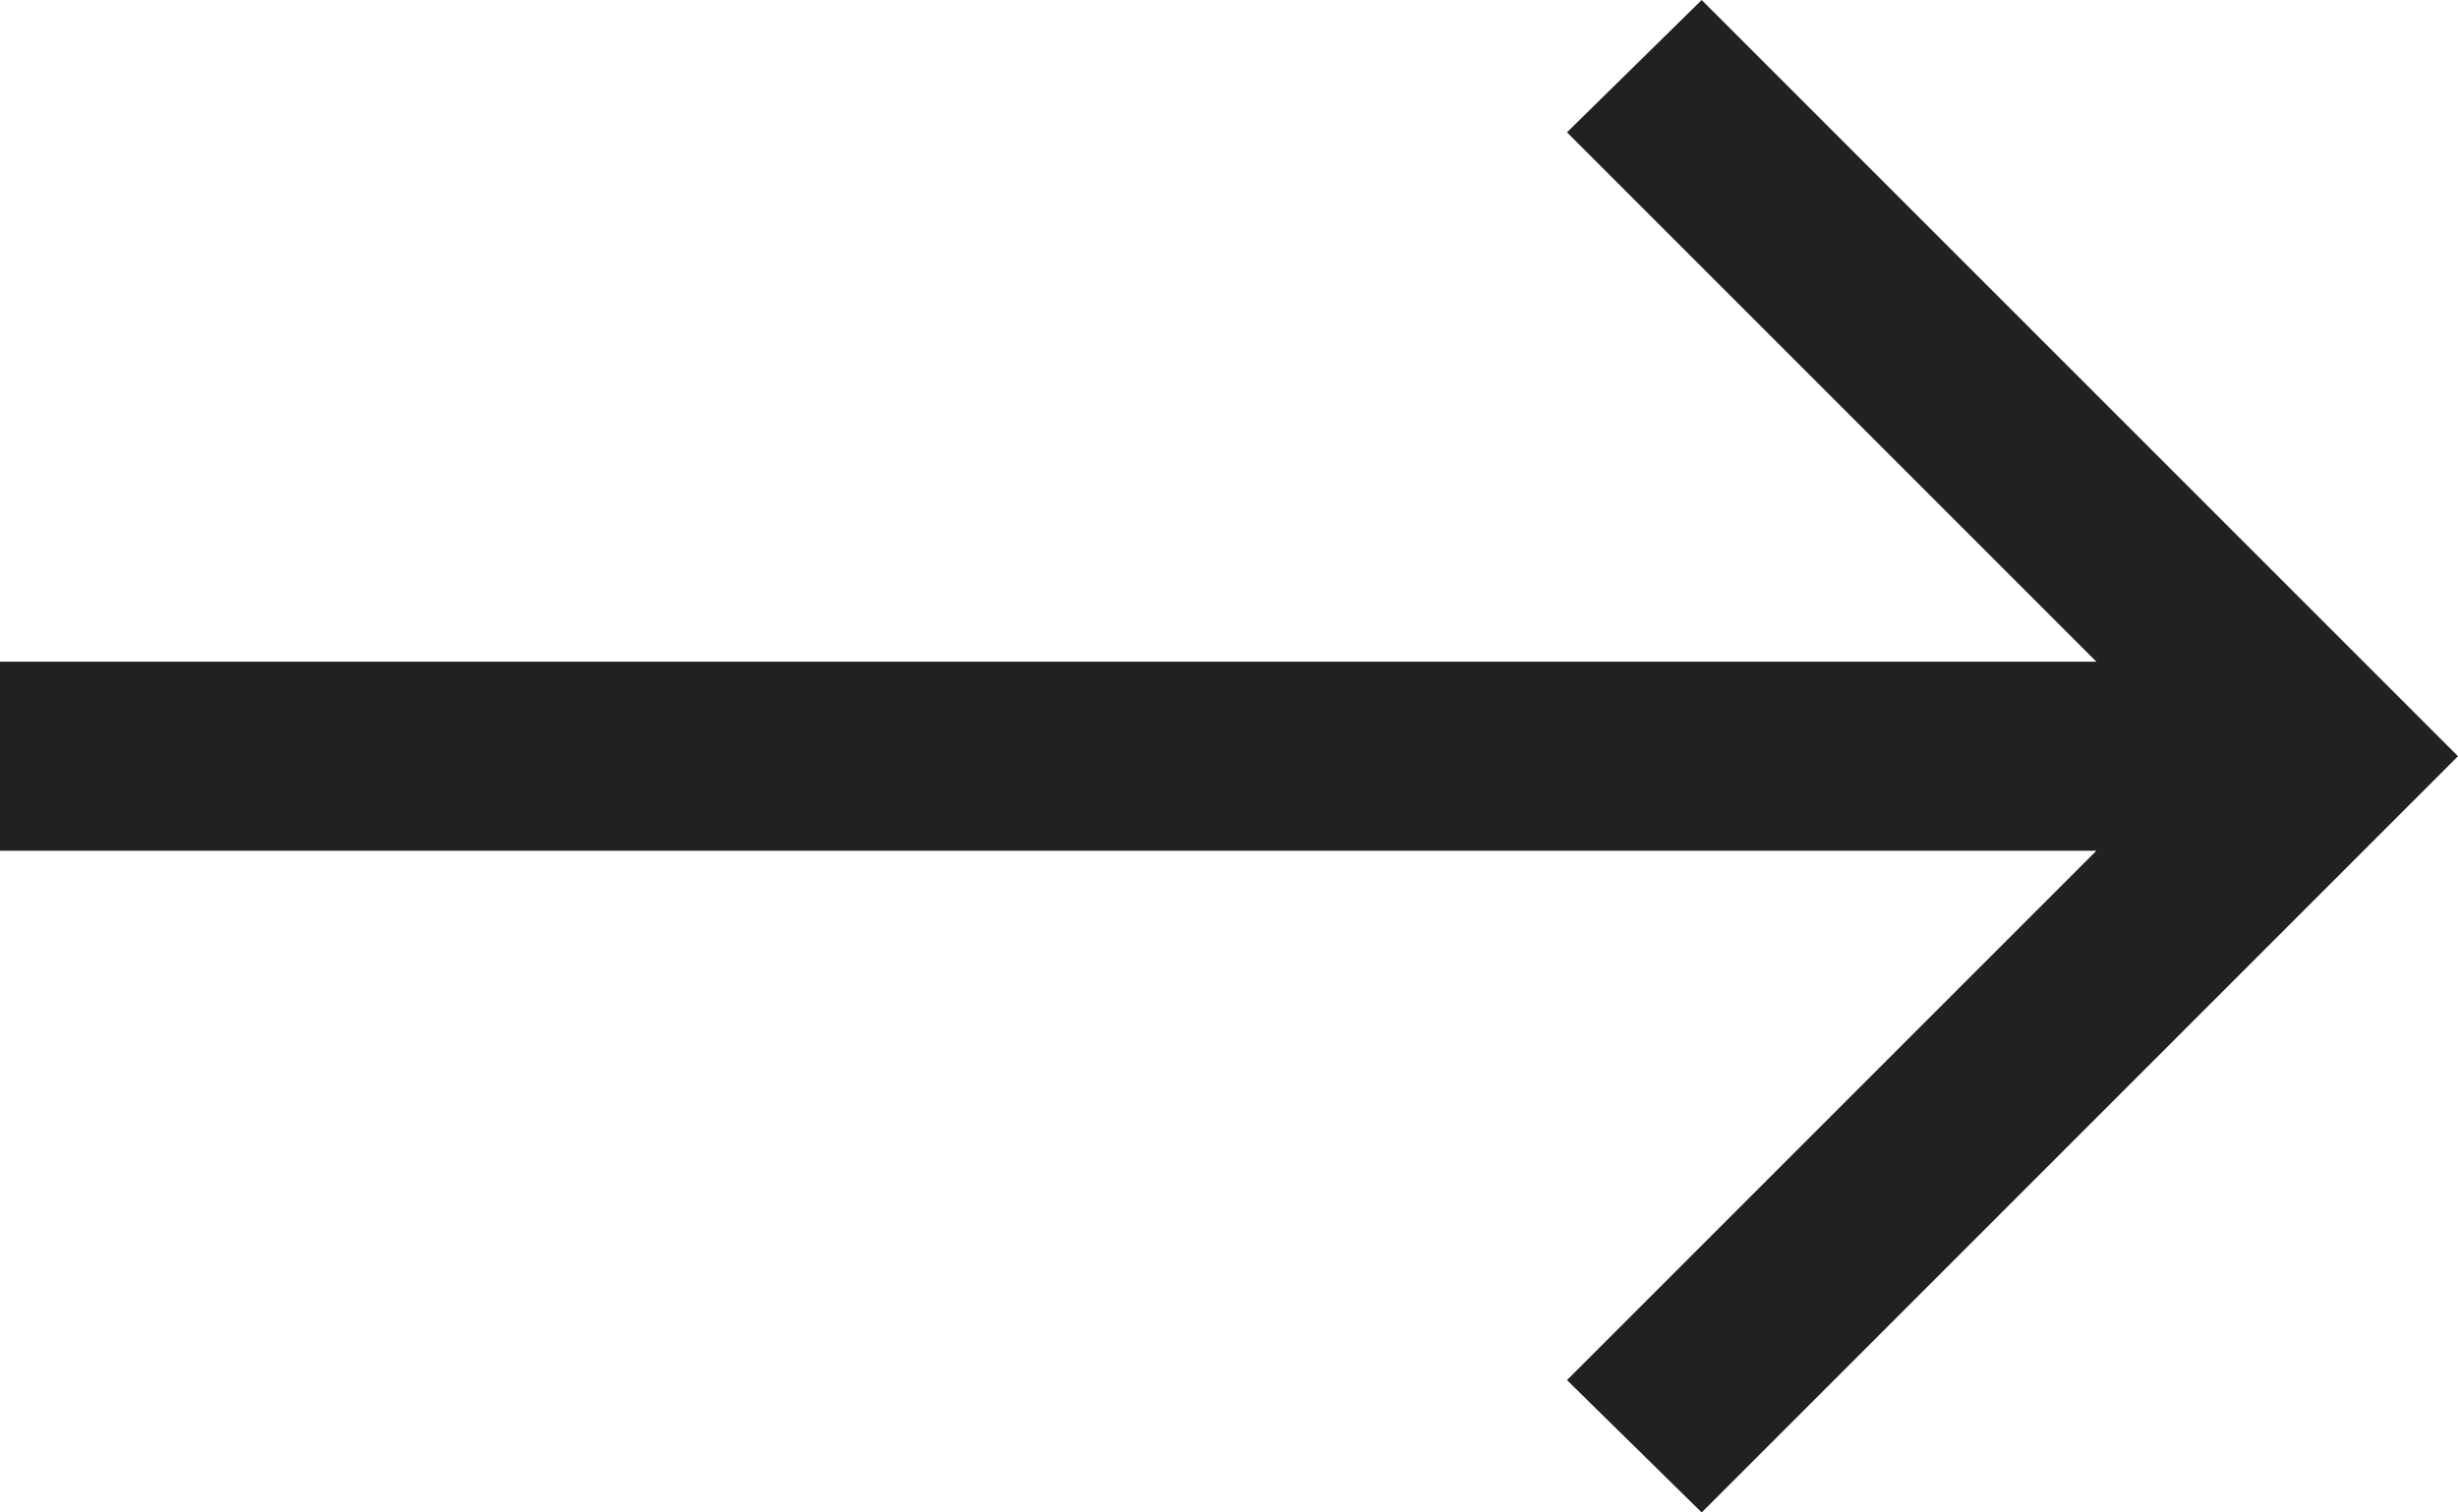 <?xml version="1.0" encoding="UTF-8"?> <svg xmlns="http://www.w3.org/2000/svg" width="104" height="64" viewBox="0 0 104 64" fill="none"> <path d="M72 64L66.3 58.4L88.7 36H0V28H88.7L66.3 5.6L72 0L104 32L72 64Z" fill="#212121"></path> </svg> 